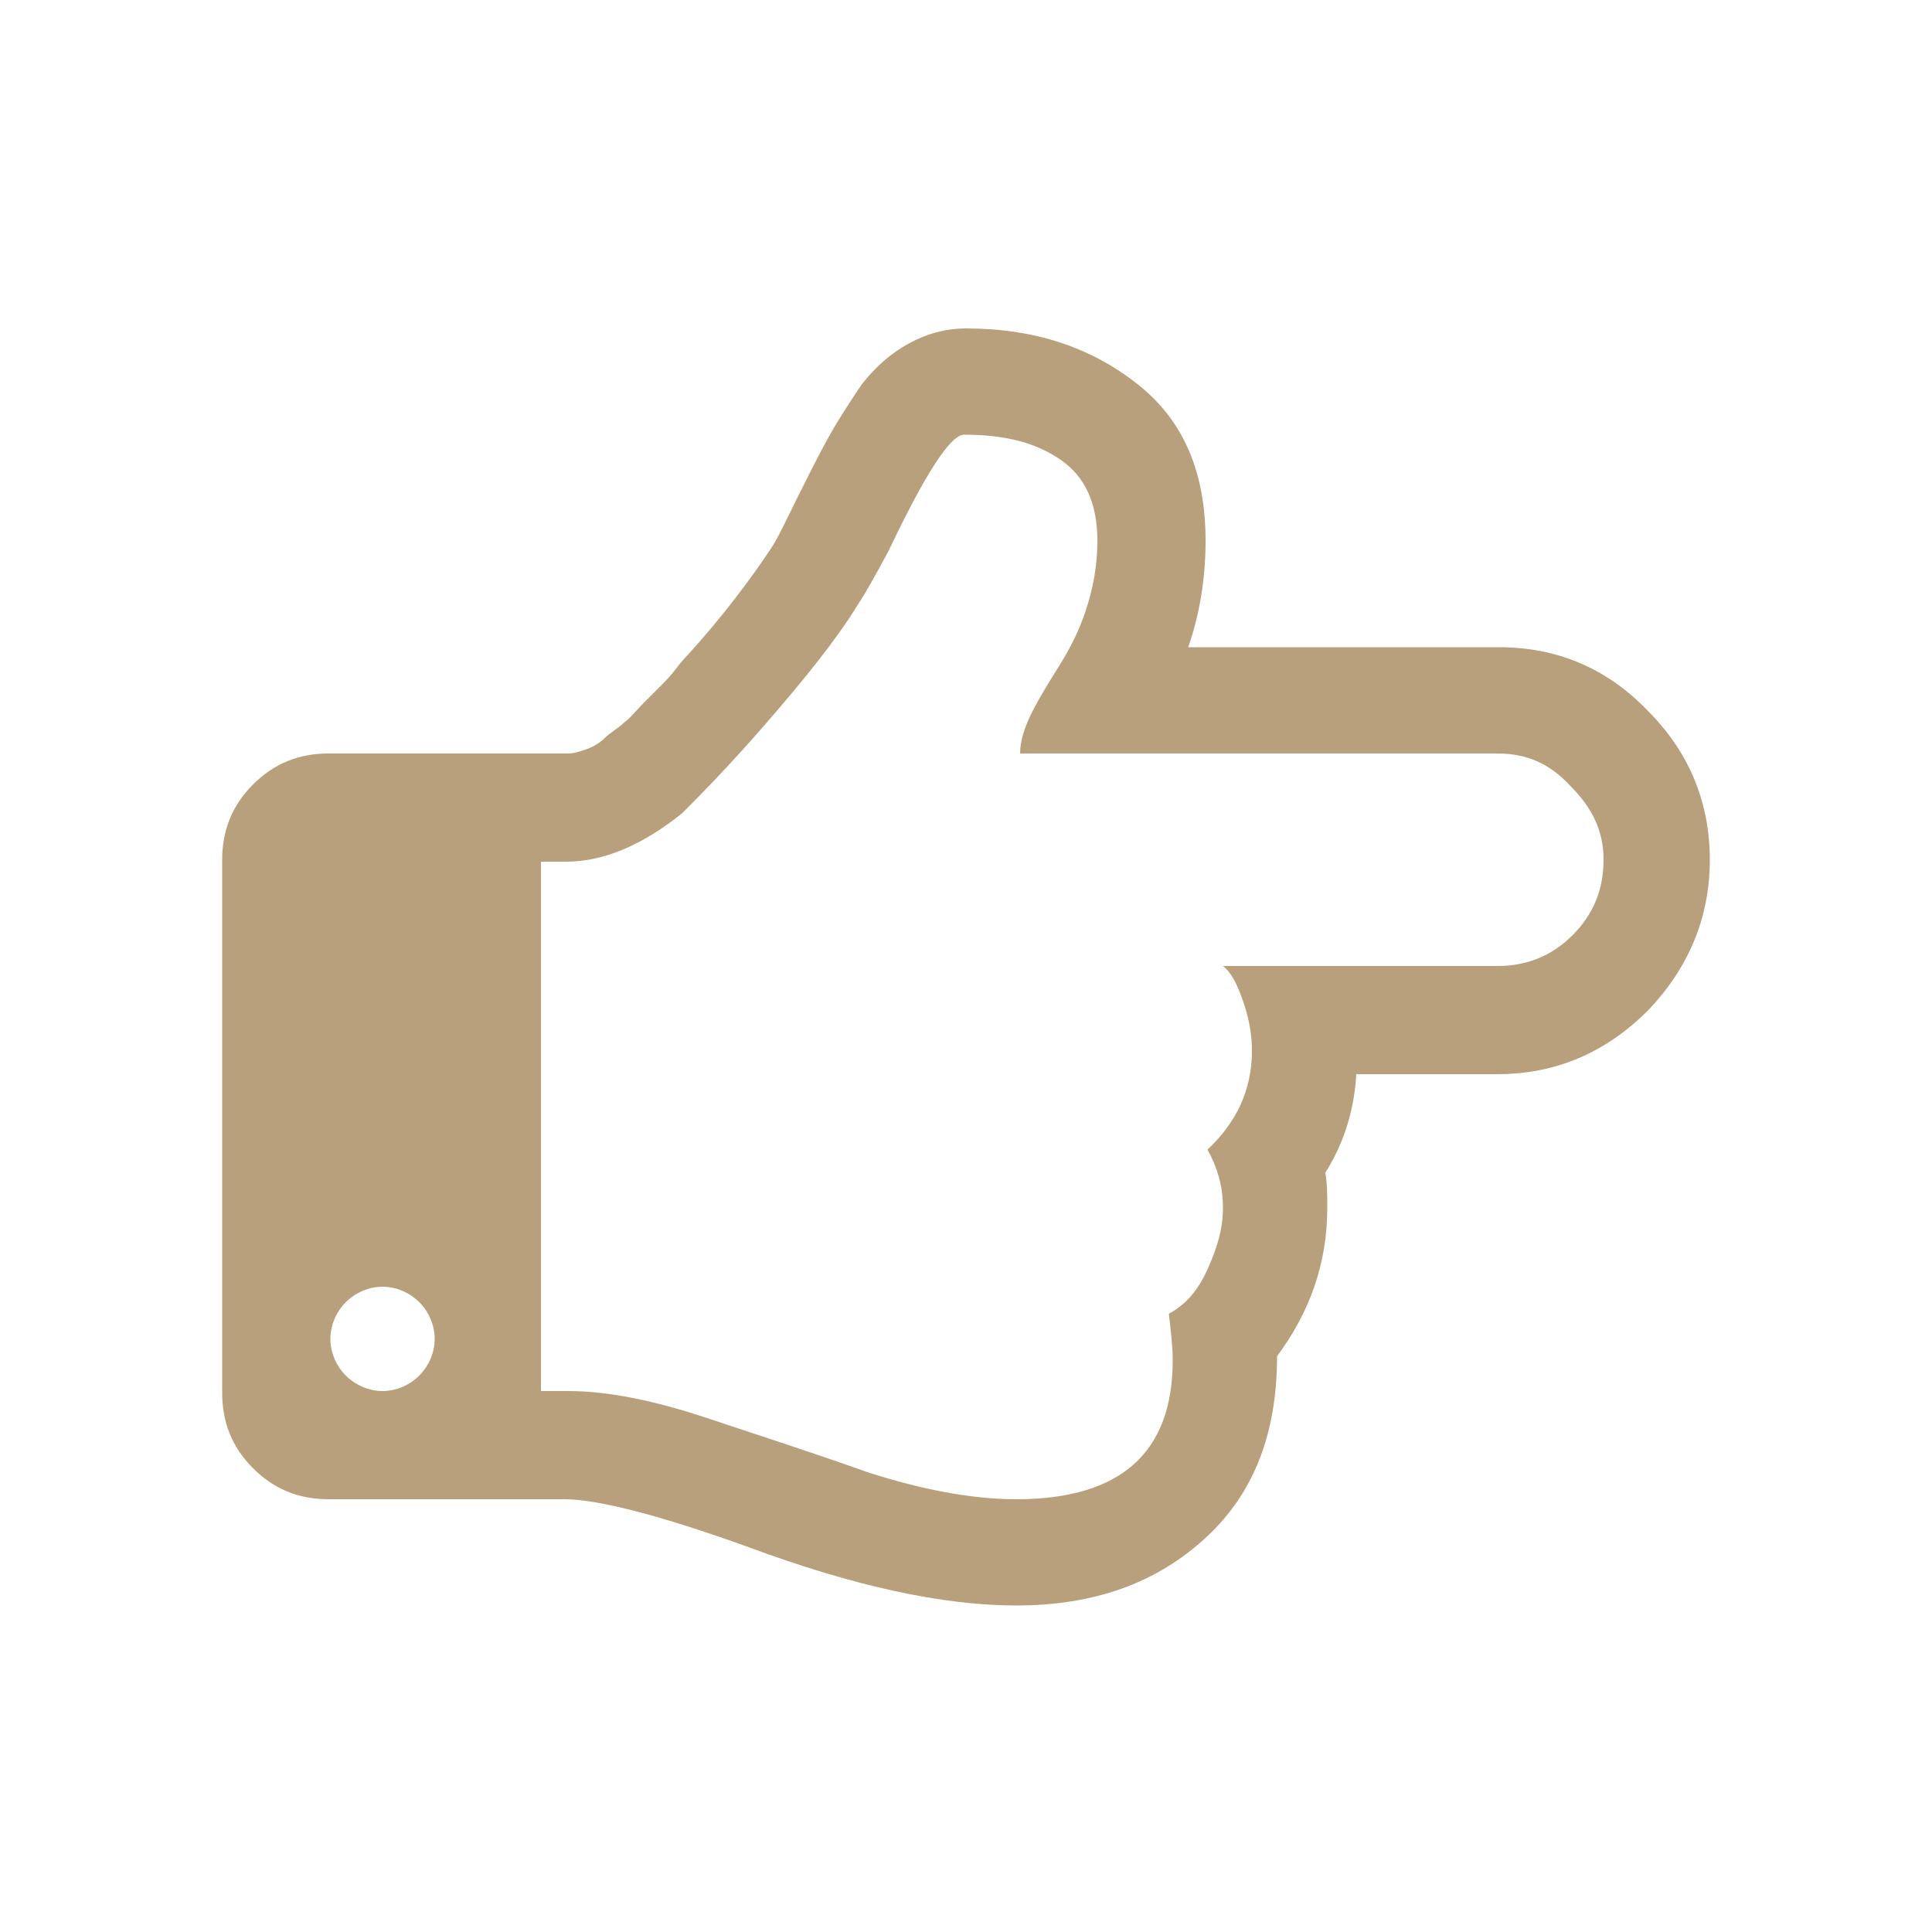 <?xml version="1.0" encoding="utf-8"?>
<!-- Generator: Adobe Illustrator 21.1.0, SVG Export Plug-In . SVG Version: 6.00 Build 0)  -->
<svg version="1.1" id="Calque_1" xmlns="http://www.w3.org/2000/svg" xmlns:xlink="http://www.w3.org/1999/xlink" x="0px" y="0px"
	 viewBox="0 0 100 100" style="enable-background:new 0 0 100 100;" xml:space="preserve">
<style type="text/css">
	.st0{fill:#B9A07C;}
</style>
<path class="st0" d="M22.5,69.3c0-0.7-0.3-1.4-0.8-1.9s-1.2-0.8-1.9-0.8s-1.4,0.3-1.9,0.8s-0.8,1.2-0.8,1.9c0,0.7,0.3,1.4,0.8,1.9
	s1.2,0.8,1.9,0.8s1.4-0.3,1.9-0.8C22.2,70.7,22.5,70,22.5,69.3z M83,44.5c0-1.5-0.6-2.7-1.7-3.8C80.2,39.5,79,39,77.5,39H52.8
	c0-0.6,0.2-1.3,0.6-2.1s0.9-1.6,1.4-2.4s1-1.7,1.4-2.9c0.4-1.2,0.6-2.4,0.6-3.6c0-1.9-0.6-3.3-1.9-4.2c-1.3-0.9-2.9-1.3-5-1.3
	c-0.7,0-2,2-3.9,6c-0.7,1.3-1.2,2.2-1.6,2.8c-1.1,1.8-2.8,3.9-4.8,6.2s-3.5,3.8-4.3,4.6c-2,1.6-4,2.5-6,2.5H28V72h1.4
	c2.1,0,4.5,0.5,7.2,1.4s5.5,1.8,8.3,2.8c2.8,0.9,5.4,1.4,7.7,1.4c5.4,0,8.1-2.4,8.1-7.2c0-0.7-0.1-1.5-0.2-2.4
	c0.9-0.5,1.5-1.2,2-2.3s0.8-2.1,0.8-3.2s-0.3-2.1-0.8-3c1.5-1.4,2.3-3.1,2.3-5.1c0-0.7-0.1-1.5-0.4-2.4s-0.6-1.6-1.1-2h14.2
	c1.5,0,2.8-0.5,3.9-1.6S83,46,83,44.5z M88.5,44.5c0,3-1.1,5.6-3.2,7.8c-2.2,2.2-4.8,3.3-7.8,3.3h-7.3c-0.1,1.8-0.6,3.5-1.6,5.1
	c0.1,0.6,0.1,1.2,0.1,1.8c0,2.9-0.9,5.4-2.6,7.7c0,4-1.2,7.1-3.7,9.4c-2.5,2.3-5.7,3.5-9.8,3.5c-3.8,0-8.4-1-13.8-3
	c-4.7-1.7-7.9-2.5-9.6-2.5H17c-1.5,0-2.8-0.5-3.9-1.6s-1.6-2.4-1.6-3.9V44.5c0-1.5,0.5-2.8,1.6-3.9c1.1-1.1,2.4-1.6,3.9-1.6h12.4
	c0.3,0,0.6-0.1,0.9-0.2c0.3-0.1,0.7-0.3,1-0.6s0.7-0.5,1-0.8c0.3-0.2,0.6-0.6,1-1s0.7-0.7,0.9-0.9s0.5-0.5,0.8-0.9s0.5-0.6,0.6-0.7
	c1.9-2.1,3.3-4,4.3-5.5c0.4-0.6,0.8-1.5,1.4-2.7s1.1-2.2,1.6-3.1s1.1-1.8,1.7-2.7c0.7-0.9,1.5-1.6,2.4-2.1s1.9-0.8,3-0.8
	c3.6,0,6.5,1,8.9,2.9s3.5,4.6,3.5,8.1c0,1.9-0.3,3.8-0.9,5.5h16.1c3,0,5.6,1.1,7.7,3.3C87.4,38.9,88.5,41.5,88.5,44.5z"/>
</svg>
